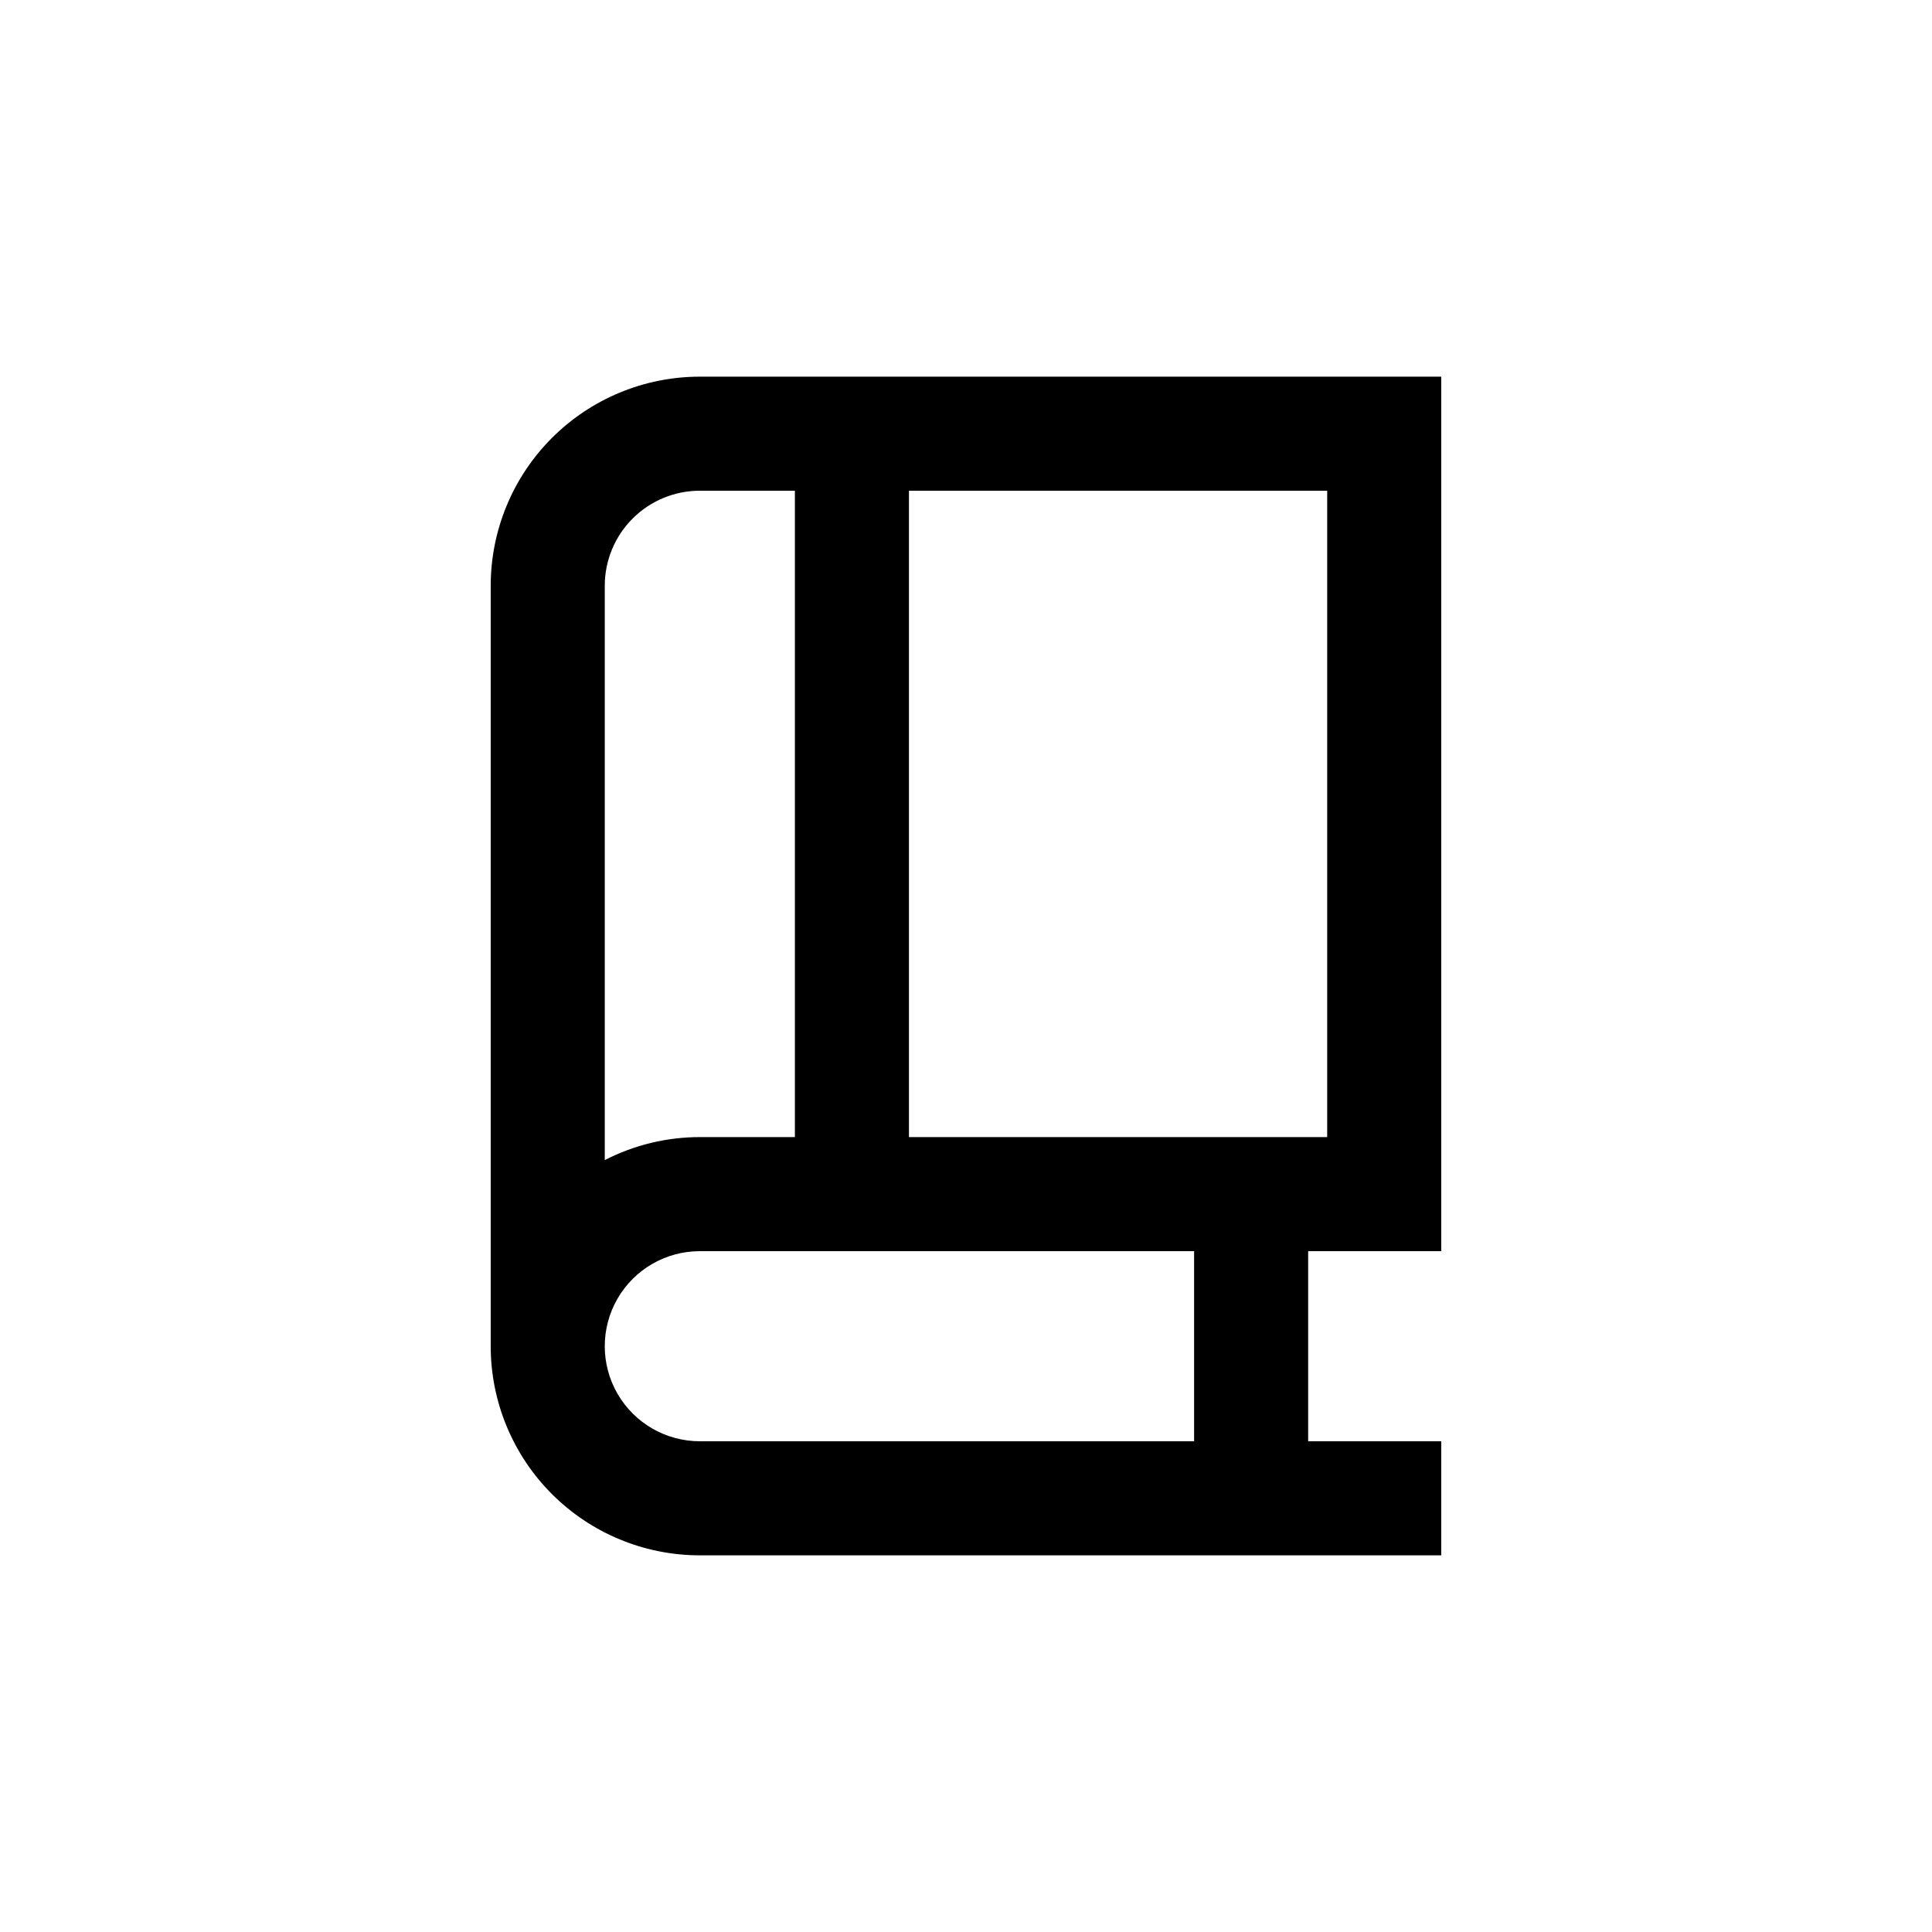 <?xml version="1.0" encoding="UTF-8"?>
<!-- Uploaded to: ICON Repo, www.iconrepo.com, Generator: ICON Repo Mixer Tools -->
<svg fill="#000000" width="800px" height="800px" version="1.1" viewBox="144 144 512 512" xmlns="http://www.w3.org/2000/svg">
 <path d="m329.46 556.18h196.48v-30.23h-35.266v-50.379h35.266v-231.75h-196.48c-14.699 0-28.793 5.84-39.188 16.234-10.391 10.391-16.23 24.488-16.23 39.188v201.52c0 14.695 5.84 28.793 16.23 39.188 10.395 10.391 24.488 16.23 39.188 16.23zm166.26-110.84h-110.84v-171.29h110.84zm-166.26-171.29h25.191v171.29h-25.191c-8.762 0-17.398 2.09-25.191 6.098v-152.2c0-6.684 2.656-13.09 7.379-17.812 4.723-4.727 11.133-7.379 17.812-7.379zm0 201.52h130.99v50.379h-130.99c-9 0-17.316-4.801-21.816-12.594s-4.5-17.395 0-25.191c4.5-7.793 12.816-12.594 21.816-12.594z"/>
</svg>
